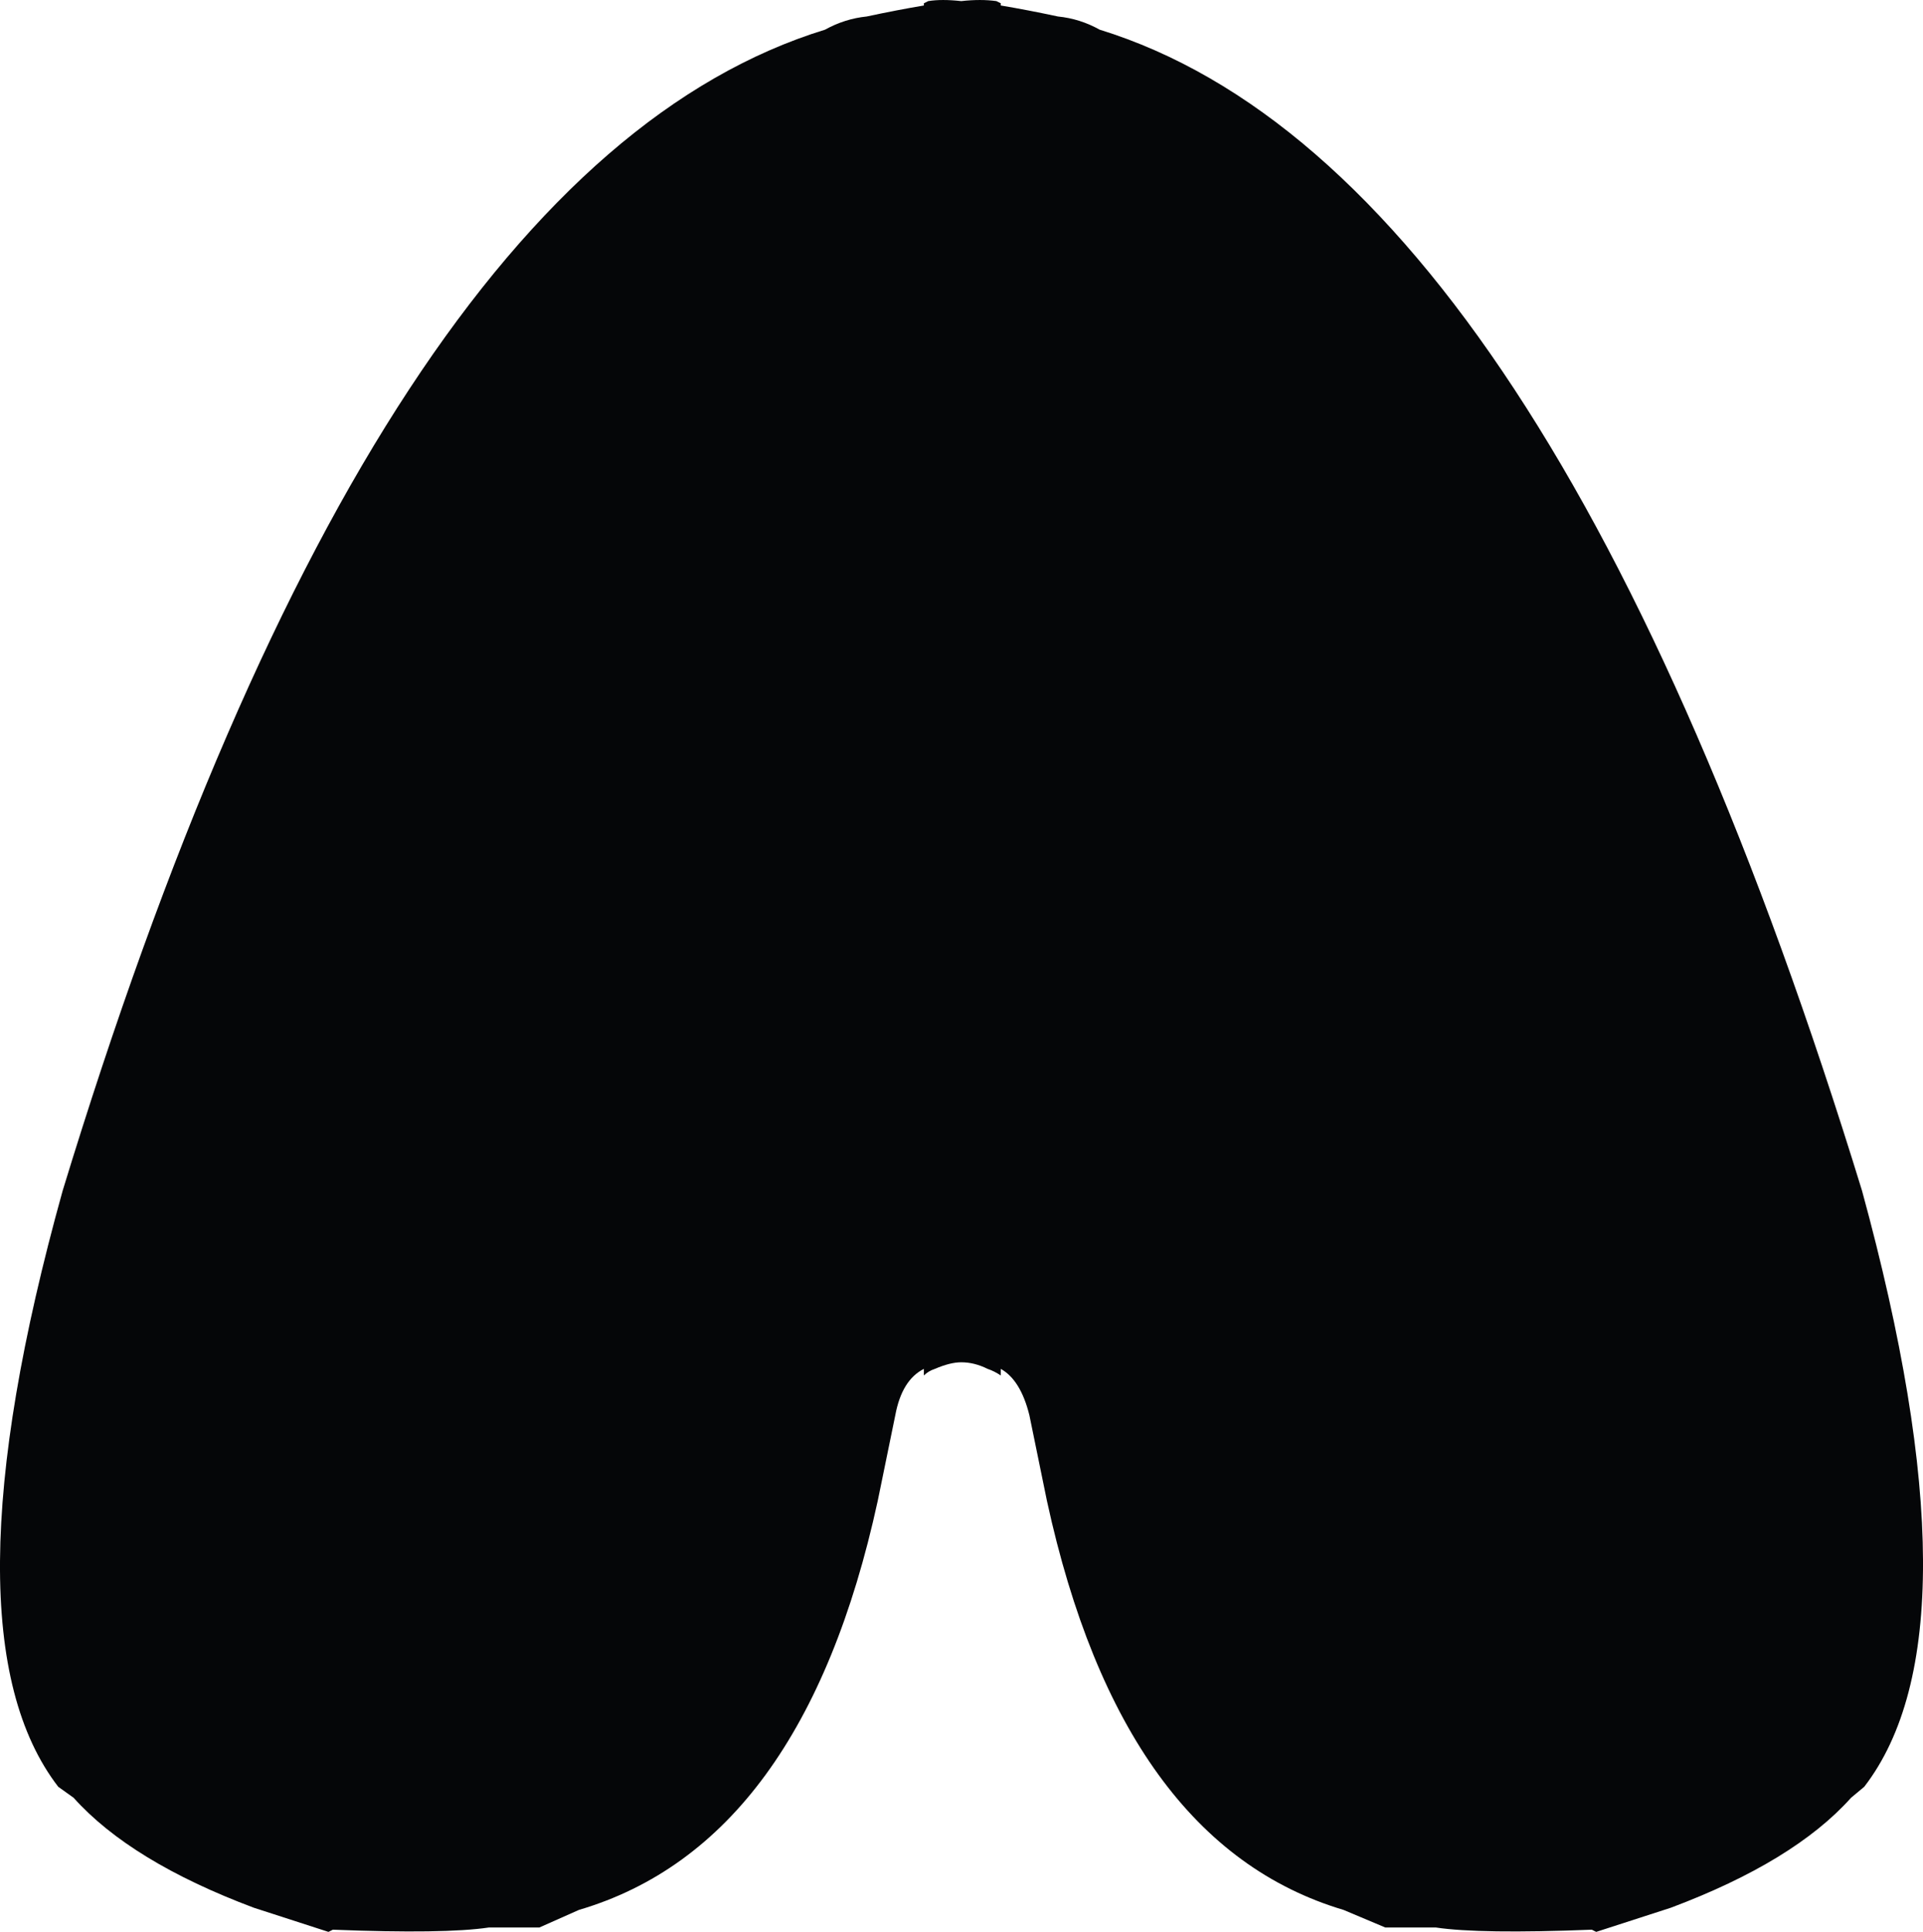 <?xml version="1.0" encoding="iso-8859-1"?>
<!-- Generator: Adobe Illustrator 18.1.1, SVG Export Plug-In . SVG Version: 6.00 Build 0)  -->
<svg version="1.1" xmlns="http://www.w3.org/2000/svg" xmlns:xlink="http://www.w3.org/1999/xlink" x="0px" y="0px"
	 viewBox="0 0 43.756 43.946" style="enable-background:new 0 0 43.756 43.946;" xml:space="preserve">
<g id="Layer_7">
	<g transform="matrix( 1, 0, 0, 1, 933.7,382.6) ">
		<g transform="matrix( 1, 0, 0, 1, -933.7,-382.6) ">
			<g>
				<g id="Symbol_16_0_Layer0_0_FILL">
					<path style="fill:#050608;" d="M18.773,0.675C11.94,2.776,6.158,11.581,1.425,27.088c-1.866,6.703-1.9,11.222-0.1,13.557
						l0.35,0.25c0.867,0.967,2.233,1.801,4.099,2.501l1.7,0.55l0.1-0.05c1.7,0.067,2.883,0.05,3.549-0.05h1.15l0.9-0.4
						c3.399-1,5.666-4.102,6.799-9.305l0.4-1.951c0.1-0.534,0.317-0.884,0.65-1.051v0.15c0.067-0.067,0.15-0.117,0.25-0.15
						c0.233-0.1,0.433-0.15,0.6-0.15c0.2,0,0.4,0.05,0.6,0.15c0.1,0.033,0.2,0.083,0.3,0.15v-0.15c0.3,0.167,0.517,0.517,0.65,1.051
						l0.4,1.951c1.133,5.203,3.383,8.304,6.749,9.305l0.95,0.4h1.15c0.667,0.1,1.85,0.117,3.549,0.05l0.1,0.05l1.7-0.55
						c1.866-0.7,3.233-1.534,4.099-2.501l0.3-0.25c1.8-2.334,1.783-6.853-0.05-13.557C37.603,11.581,31.821,2.776,25.022,0.675
						c-0.3-0.167-0.616-0.267-0.95-0.3c-0.467-0.1-0.9-0.183-1.3-0.25v-0.05l-0.1-0.05c-0.233-0.033-0.5-0.033-0.8,0
						c-0.3-0.033-0.55-0.033-0.75,0l-0.1,0.05v0.05c-0.4,0.067-0.833,0.15-1.3,0.25C19.389,0.409,19.073,0.509,18.773,0.675z"/>
				</g>
			</g>
		</g>
	</g>
</g>
<g id="Layer_1">
</g>
</svg>
